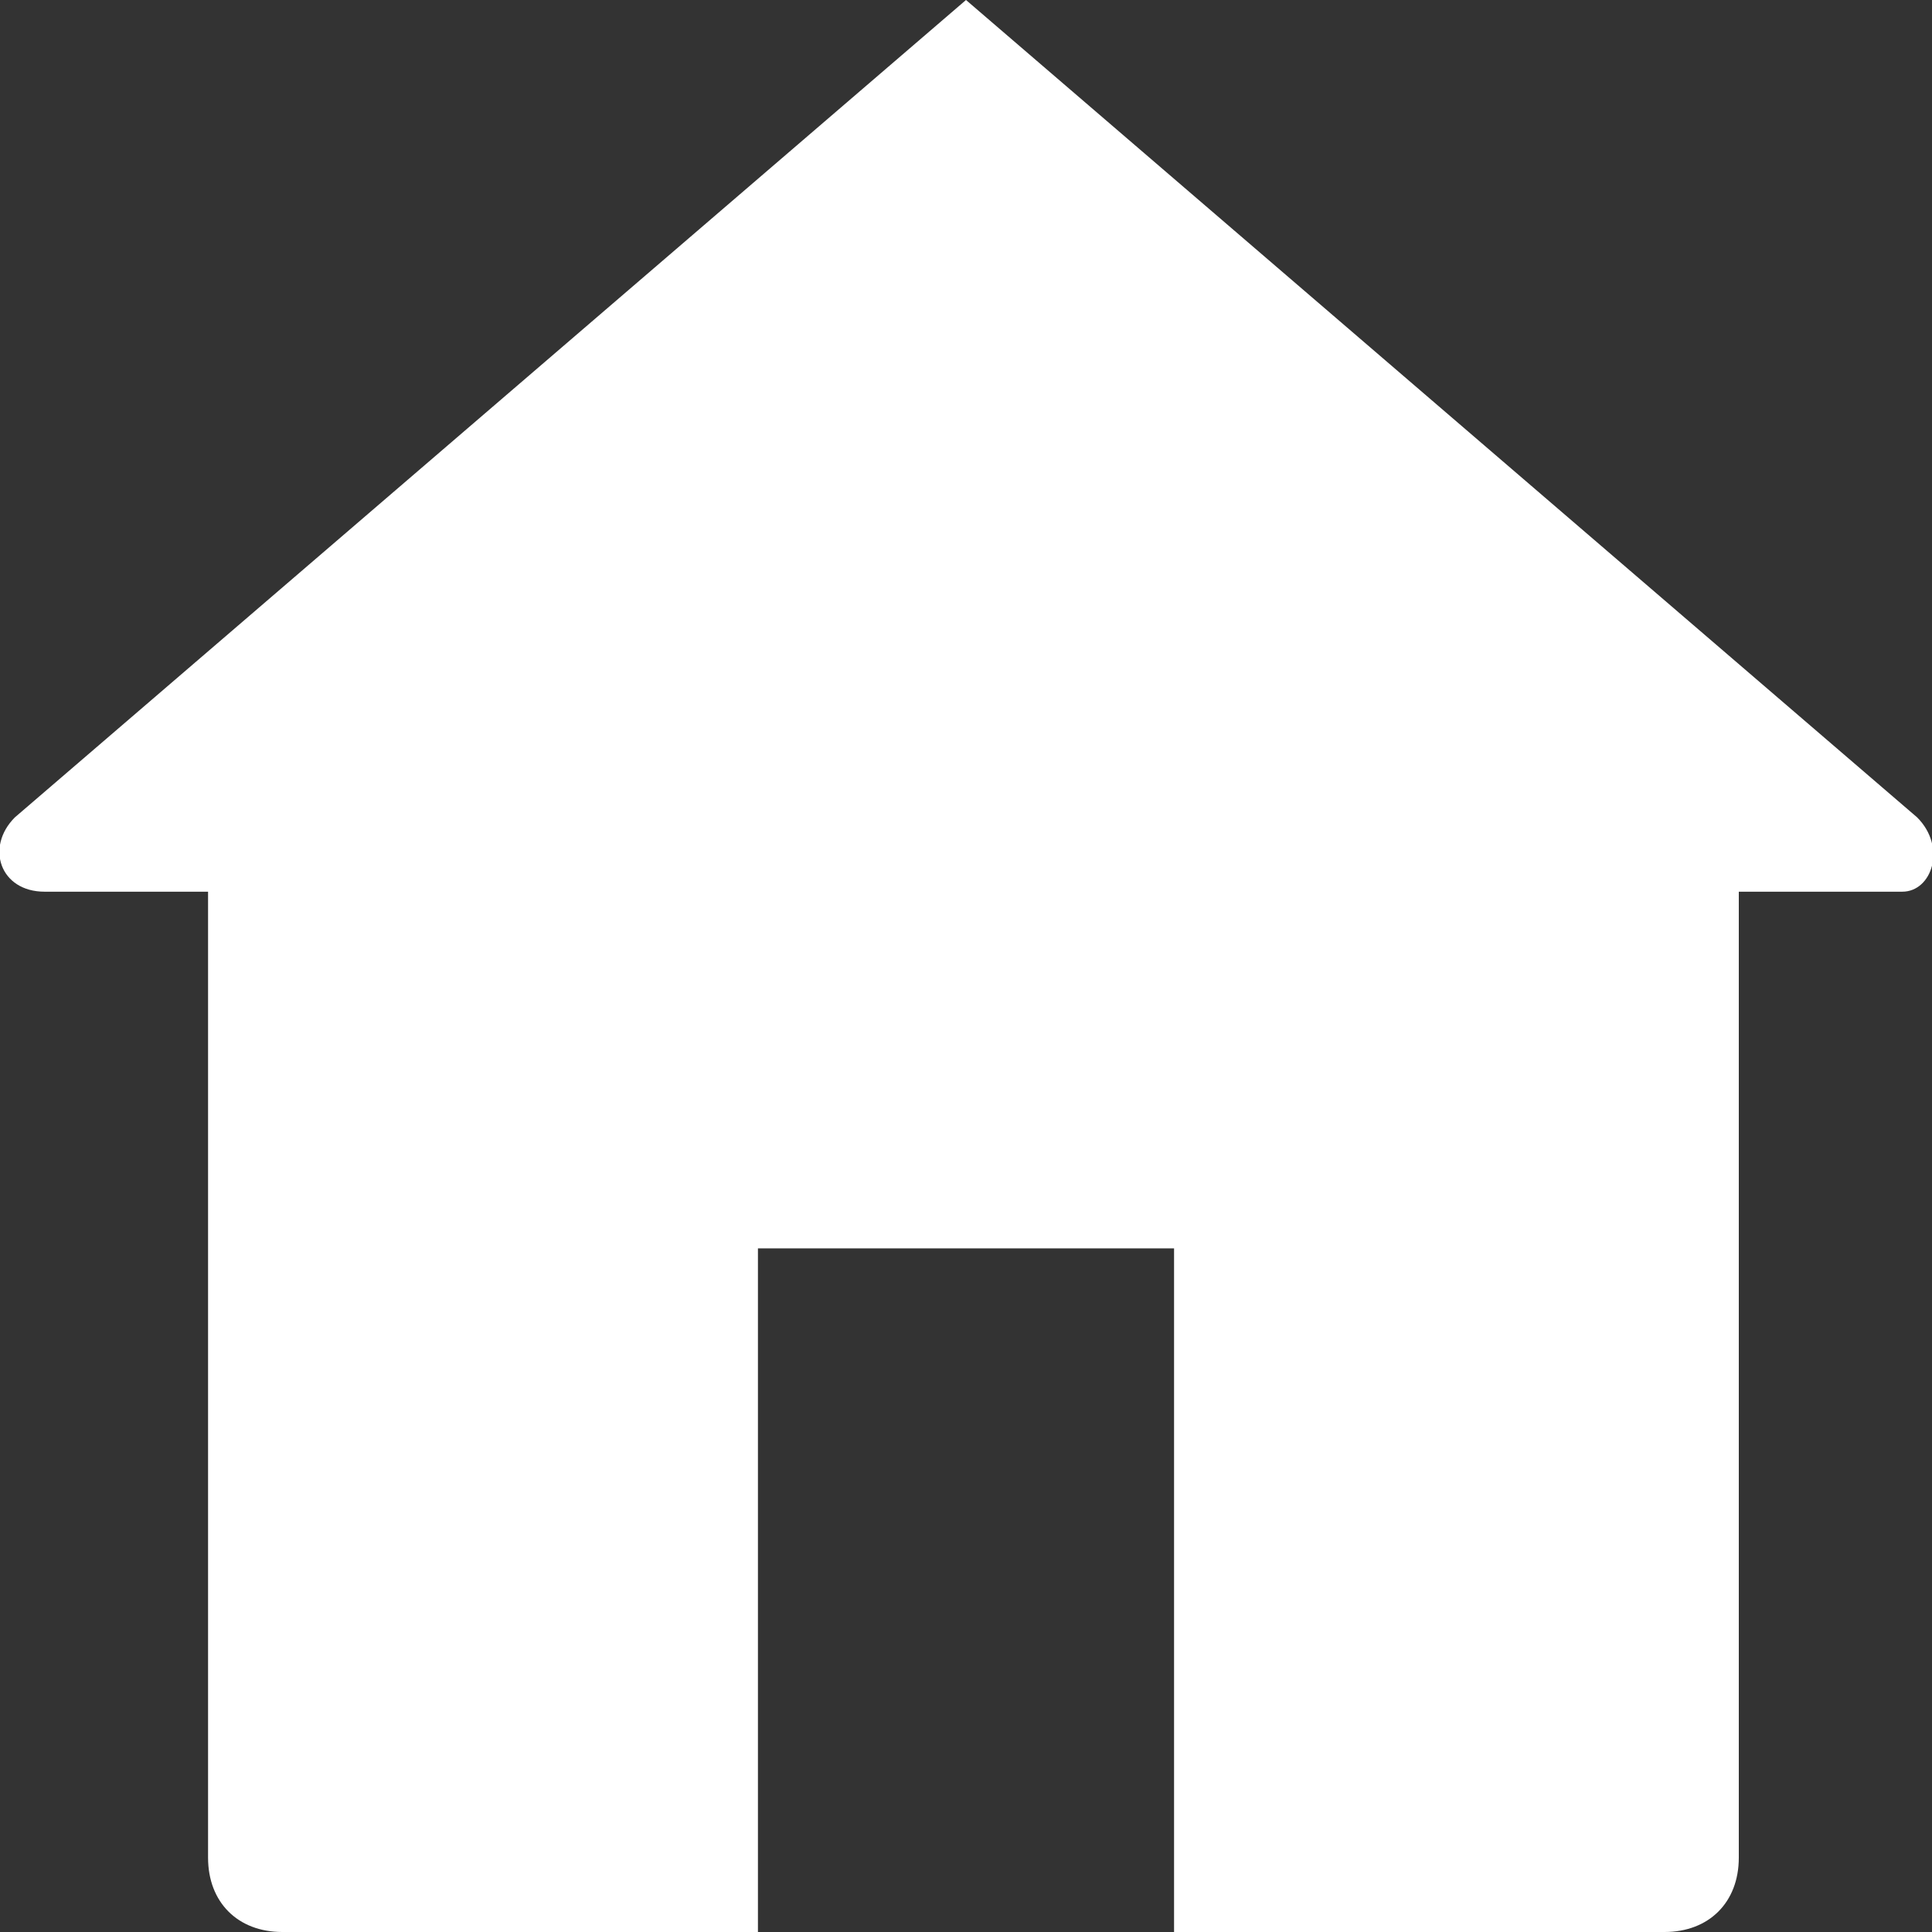 <?xml version="1.0" encoding="utf-8"?>
<!-- Generator: Adobe Illustrator 25.0.1, SVG Export Plug-In . SVG Version: 6.00 Build 0)  -->
<!DOCTYPE svg PUBLIC "-//W3C//DTD SVG 1.1//EN" "http://www.w3.org/Graphics/SVG/1.1/DTD/svg11.dtd">
<svg version="1.1" id="Layer_1" xmlns:x="http://ns.adobe.com/Extensibility/1.0/" xmlns:i="http://ns.adobe.com/AdobeIllustrator/10.0/" xmlns:graph="http://ns.adobe.com/Graphs/1.0/"
	 xmlns="http://www.w3.org/2000/svg" xmlns:xlink="http://www.w3.org/1999/xlink" x="0px" y="0px" viewBox="0 0 13 13"
	 style="enable-background:new 0 0 13 13;" xml:space="preserve">
<rect x="0" y="0" width="13" height="13" fill="#333333" stroke="none"/>
<style type="text/css">
	.st0{fill:#FFFFFF;}
</style>
<path class="st0" d="M12.9,5.5L6.5,0L0.1,5.5C-0.1,5.7,0,6,0.3,6h1.1v6.5c0,0.3,0.2,0.5,0.5,0.5h3.2V8.4h2.8V13h3.3
	c0.3,0,0.5-0.2,0.5-0.5V6h1.1C13,6,13.1,5.7,12.9,5.5z"/>
</svg>
